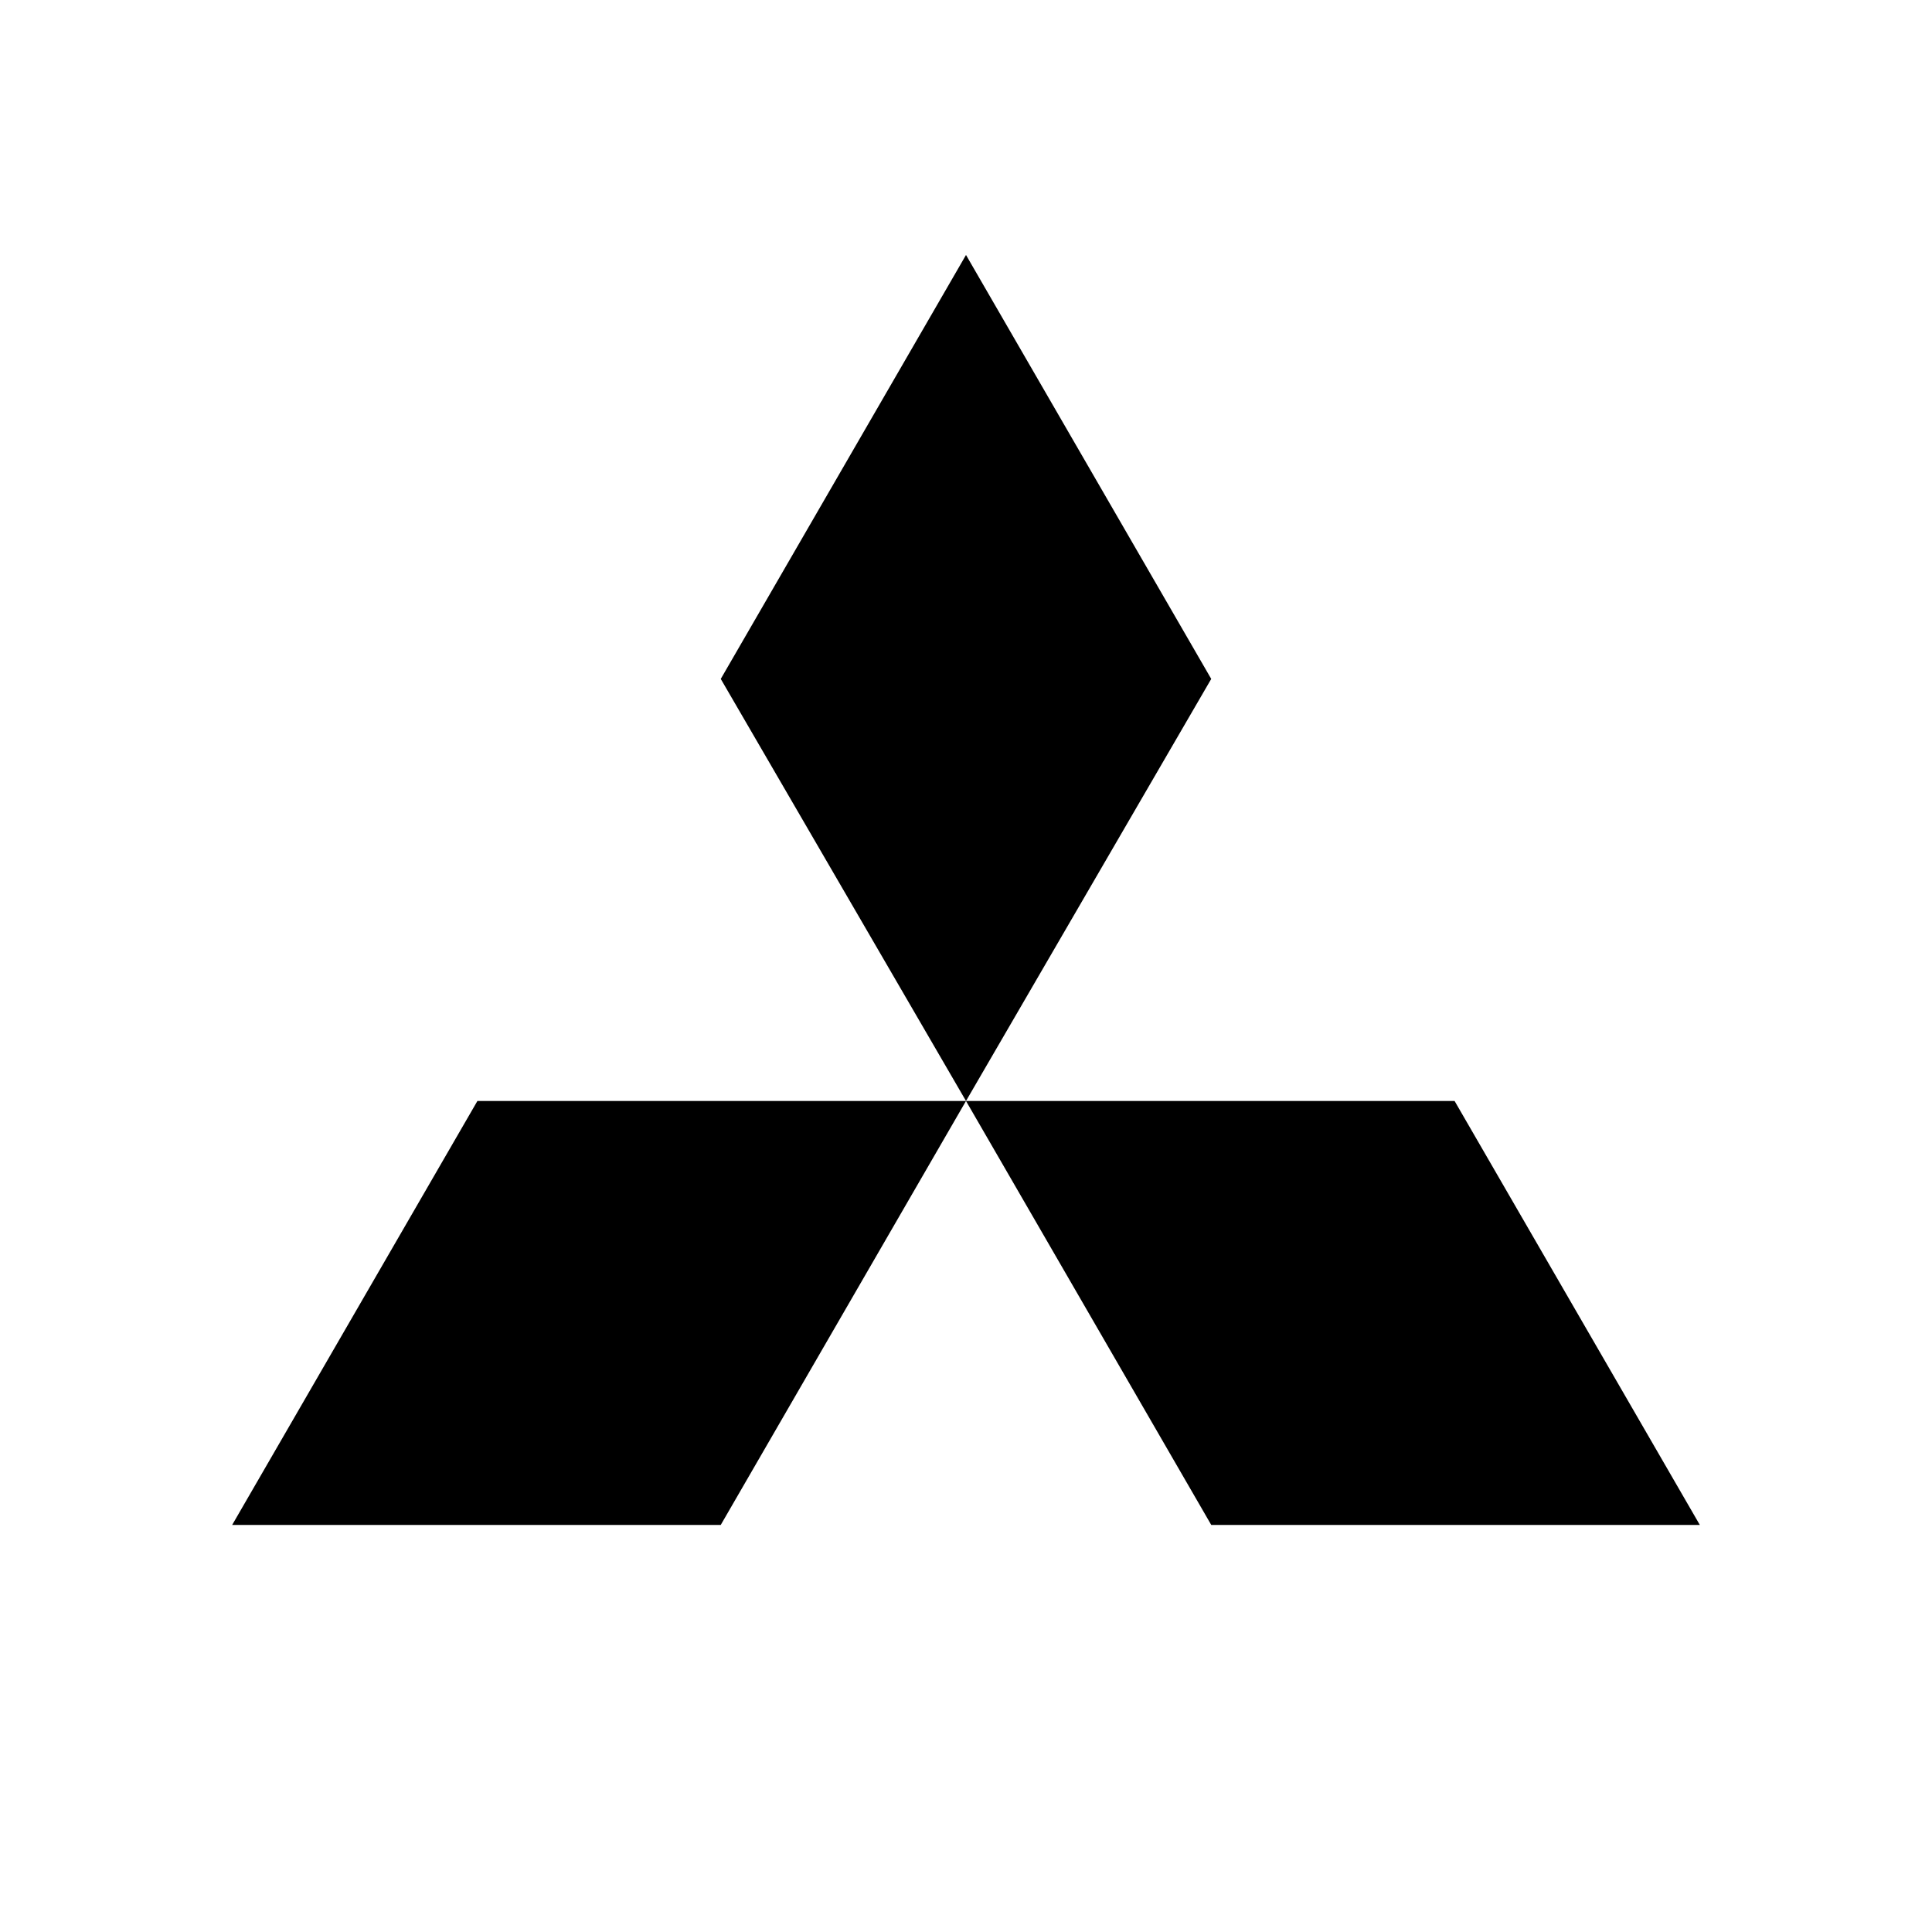 <?xml version="1.0" encoding="UTF-8"?>
<!-- Uploaded to: ICON Repo, www.svgrepo.com, Generator: ICON Repo Mixer Tools -->
<svg fill="#000000" width="800px" height="800px" version="1.1" viewBox="144 144 512 512" xmlns="http://www.w3.org/2000/svg">
 <g>
  <path d="m270.52 435.77h129.48l-64.992 112.35h-129.48z"/>
  <path d="m335.01 323.92 64.992-112.35 64.988 112.35-64.988 111.85z"/>
  <path d="m464.99 548.12h129.48l-64.992-112.35h-129.48z"/>
 </g>
</svg>